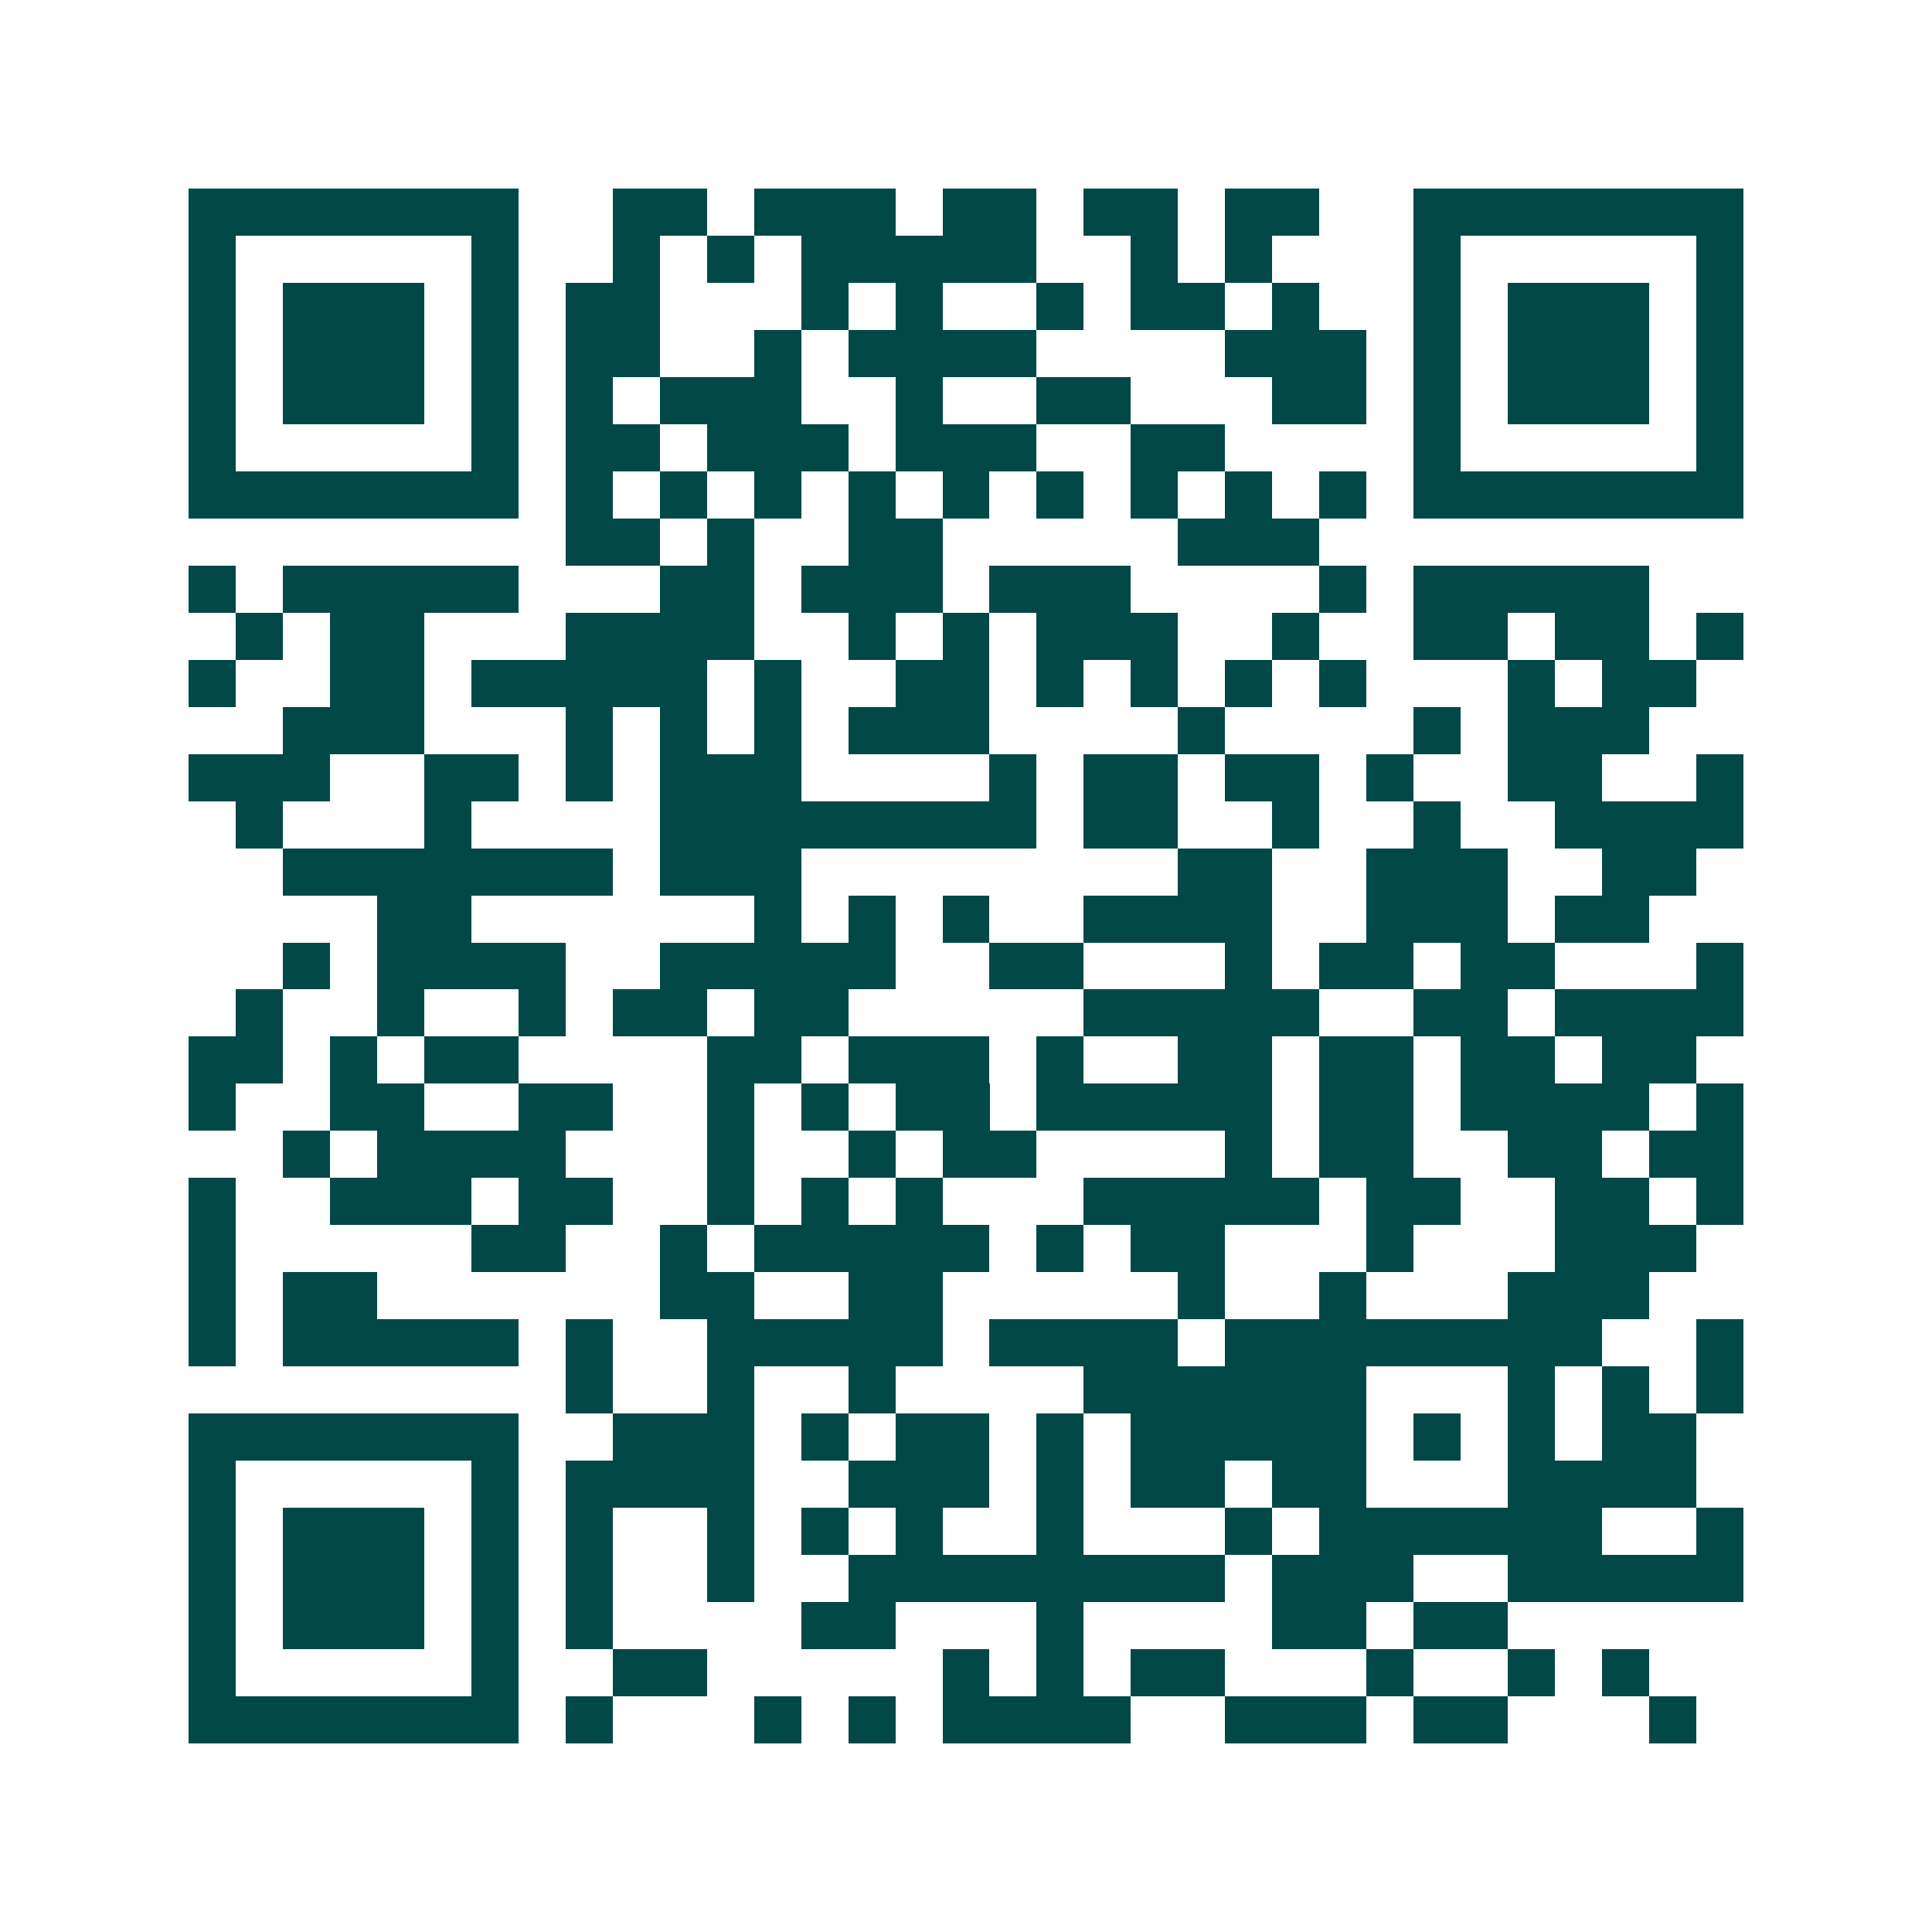 <svg xmlns="http://www.w3.org/2000/svg" width="200" height="200" viewBox="0 0 41 41" shape-rendering="crispEdges"><path fill="#ffffff" d="M0 0h41v41H0z"/><path stroke="#014847" d="M4 4.5h7m2 0h2m1 0h3m1 0h2m1 0h2m1 0h2m2 0h7M4 5.5h1m5 0h1m2 0h1m1 0h1m1 0h5m2 0h1m1 0h1m3 0h1m5 0h1M4 6.5h1m1 0h3m1 0h1m1 0h2m3 0h1m1 0h1m2 0h1m1 0h2m1 0h1m2 0h1m1 0h3m1 0h1M4 7.5h1m1 0h3m1 0h1m1 0h2m2 0h1m1 0h4m4 0h3m1 0h1m1 0h3m1 0h1M4 8.5h1m1 0h3m1 0h1m1 0h1m1 0h3m2 0h1m2 0h2m3 0h2m1 0h1m1 0h3m1 0h1M4 9.5h1m5 0h1m1 0h2m1 0h3m1 0h3m2 0h2m4 0h1m5 0h1M4 10.5h7m1 0h1m1 0h1m1 0h1m1 0h1m1 0h1m1 0h1m1 0h1m1 0h1m1 0h1m1 0h7M12 11.5h2m1 0h1m2 0h2m5 0h3M4 12.5h1m1 0h5m3 0h2m1 0h3m1 0h3m4 0h1m1 0h5M5 13.5h1m1 0h2m3 0h4m2 0h1m1 0h1m1 0h3m2 0h1m2 0h2m1 0h2m1 0h1M4 14.5h1m2 0h2m1 0h5m1 0h1m2 0h2m1 0h1m1 0h1m1 0h1m1 0h1m3 0h1m1 0h2M6 15.5h3m3 0h1m1 0h1m1 0h1m1 0h3m4 0h1m4 0h1m1 0h3M4 16.5h3m2 0h2m1 0h1m1 0h3m4 0h1m1 0h2m1 0h2m1 0h1m2 0h2m2 0h1M5 17.5h1m3 0h1m4 0h8m1 0h2m2 0h1m2 0h1m2 0h4M6 18.5h7m1 0h3m8 0h2m2 0h3m2 0h2M8 19.5h2m6 0h1m1 0h1m1 0h1m2 0h4m2 0h3m1 0h2M6 20.5h1m1 0h4m2 0h5m2 0h2m3 0h1m1 0h2m1 0h2m3 0h1M5 21.5h1m2 0h1m2 0h1m1 0h2m1 0h2m5 0h5m2 0h2m1 0h4M4 22.5h2m1 0h1m1 0h2m4 0h2m1 0h3m1 0h1m2 0h2m1 0h2m1 0h2m1 0h2M4 23.5h1m2 0h2m2 0h2m2 0h1m1 0h1m1 0h2m1 0h5m1 0h2m1 0h4m1 0h1M6 24.5h1m1 0h4m3 0h1m2 0h1m1 0h2m4 0h1m1 0h2m2 0h2m1 0h2M4 25.5h1m2 0h3m1 0h2m2 0h1m1 0h1m1 0h1m3 0h5m1 0h2m2 0h2m1 0h1M4 26.5h1m5 0h2m2 0h1m1 0h5m1 0h1m1 0h2m3 0h1m3 0h3M4 27.5h1m1 0h2m6 0h2m2 0h2m5 0h1m2 0h1m3 0h3M4 28.5h1m1 0h5m1 0h1m2 0h5m1 0h4m1 0h8m2 0h1M12 29.5h1m2 0h1m2 0h1m4 0h6m3 0h1m1 0h1m1 0h1M4 30.5h7m2 0h3m1 0h1m1 0h2m1 0h1m1 0h5m1 0h1m1 0h1m1 0h2M4 31.5h1m5 0h1m1 0h4m2 0h3m1 0h1m1 0h2m1 0h2m3 0h4M4 32.5h1m1 0h3m1 0h1m1 0h1m2 0h1m1 0h1m1 0h1m2 0h1m3 0h1m1 0h6m2 0h1M4 33.5h1m1 0h3m1 0h1m1 0h1m2 0h1m2 0h8m1 0h3m2 0h5M4 34.5h1m1 0h3m1 0h1m1 0h1m4 0h2m3 0h1m4 0h2m1 0h2M4 35.5h1m5 0h1m2 0h2m5 0h1m1 0h1m1 0h2m3 0h1m2 0h1m1 0h1M4 36.5h7m1 0h1m3 0h1m1 0h1m1 0h4m2 0h3m1 0h2m3 0h1"/></svg>
